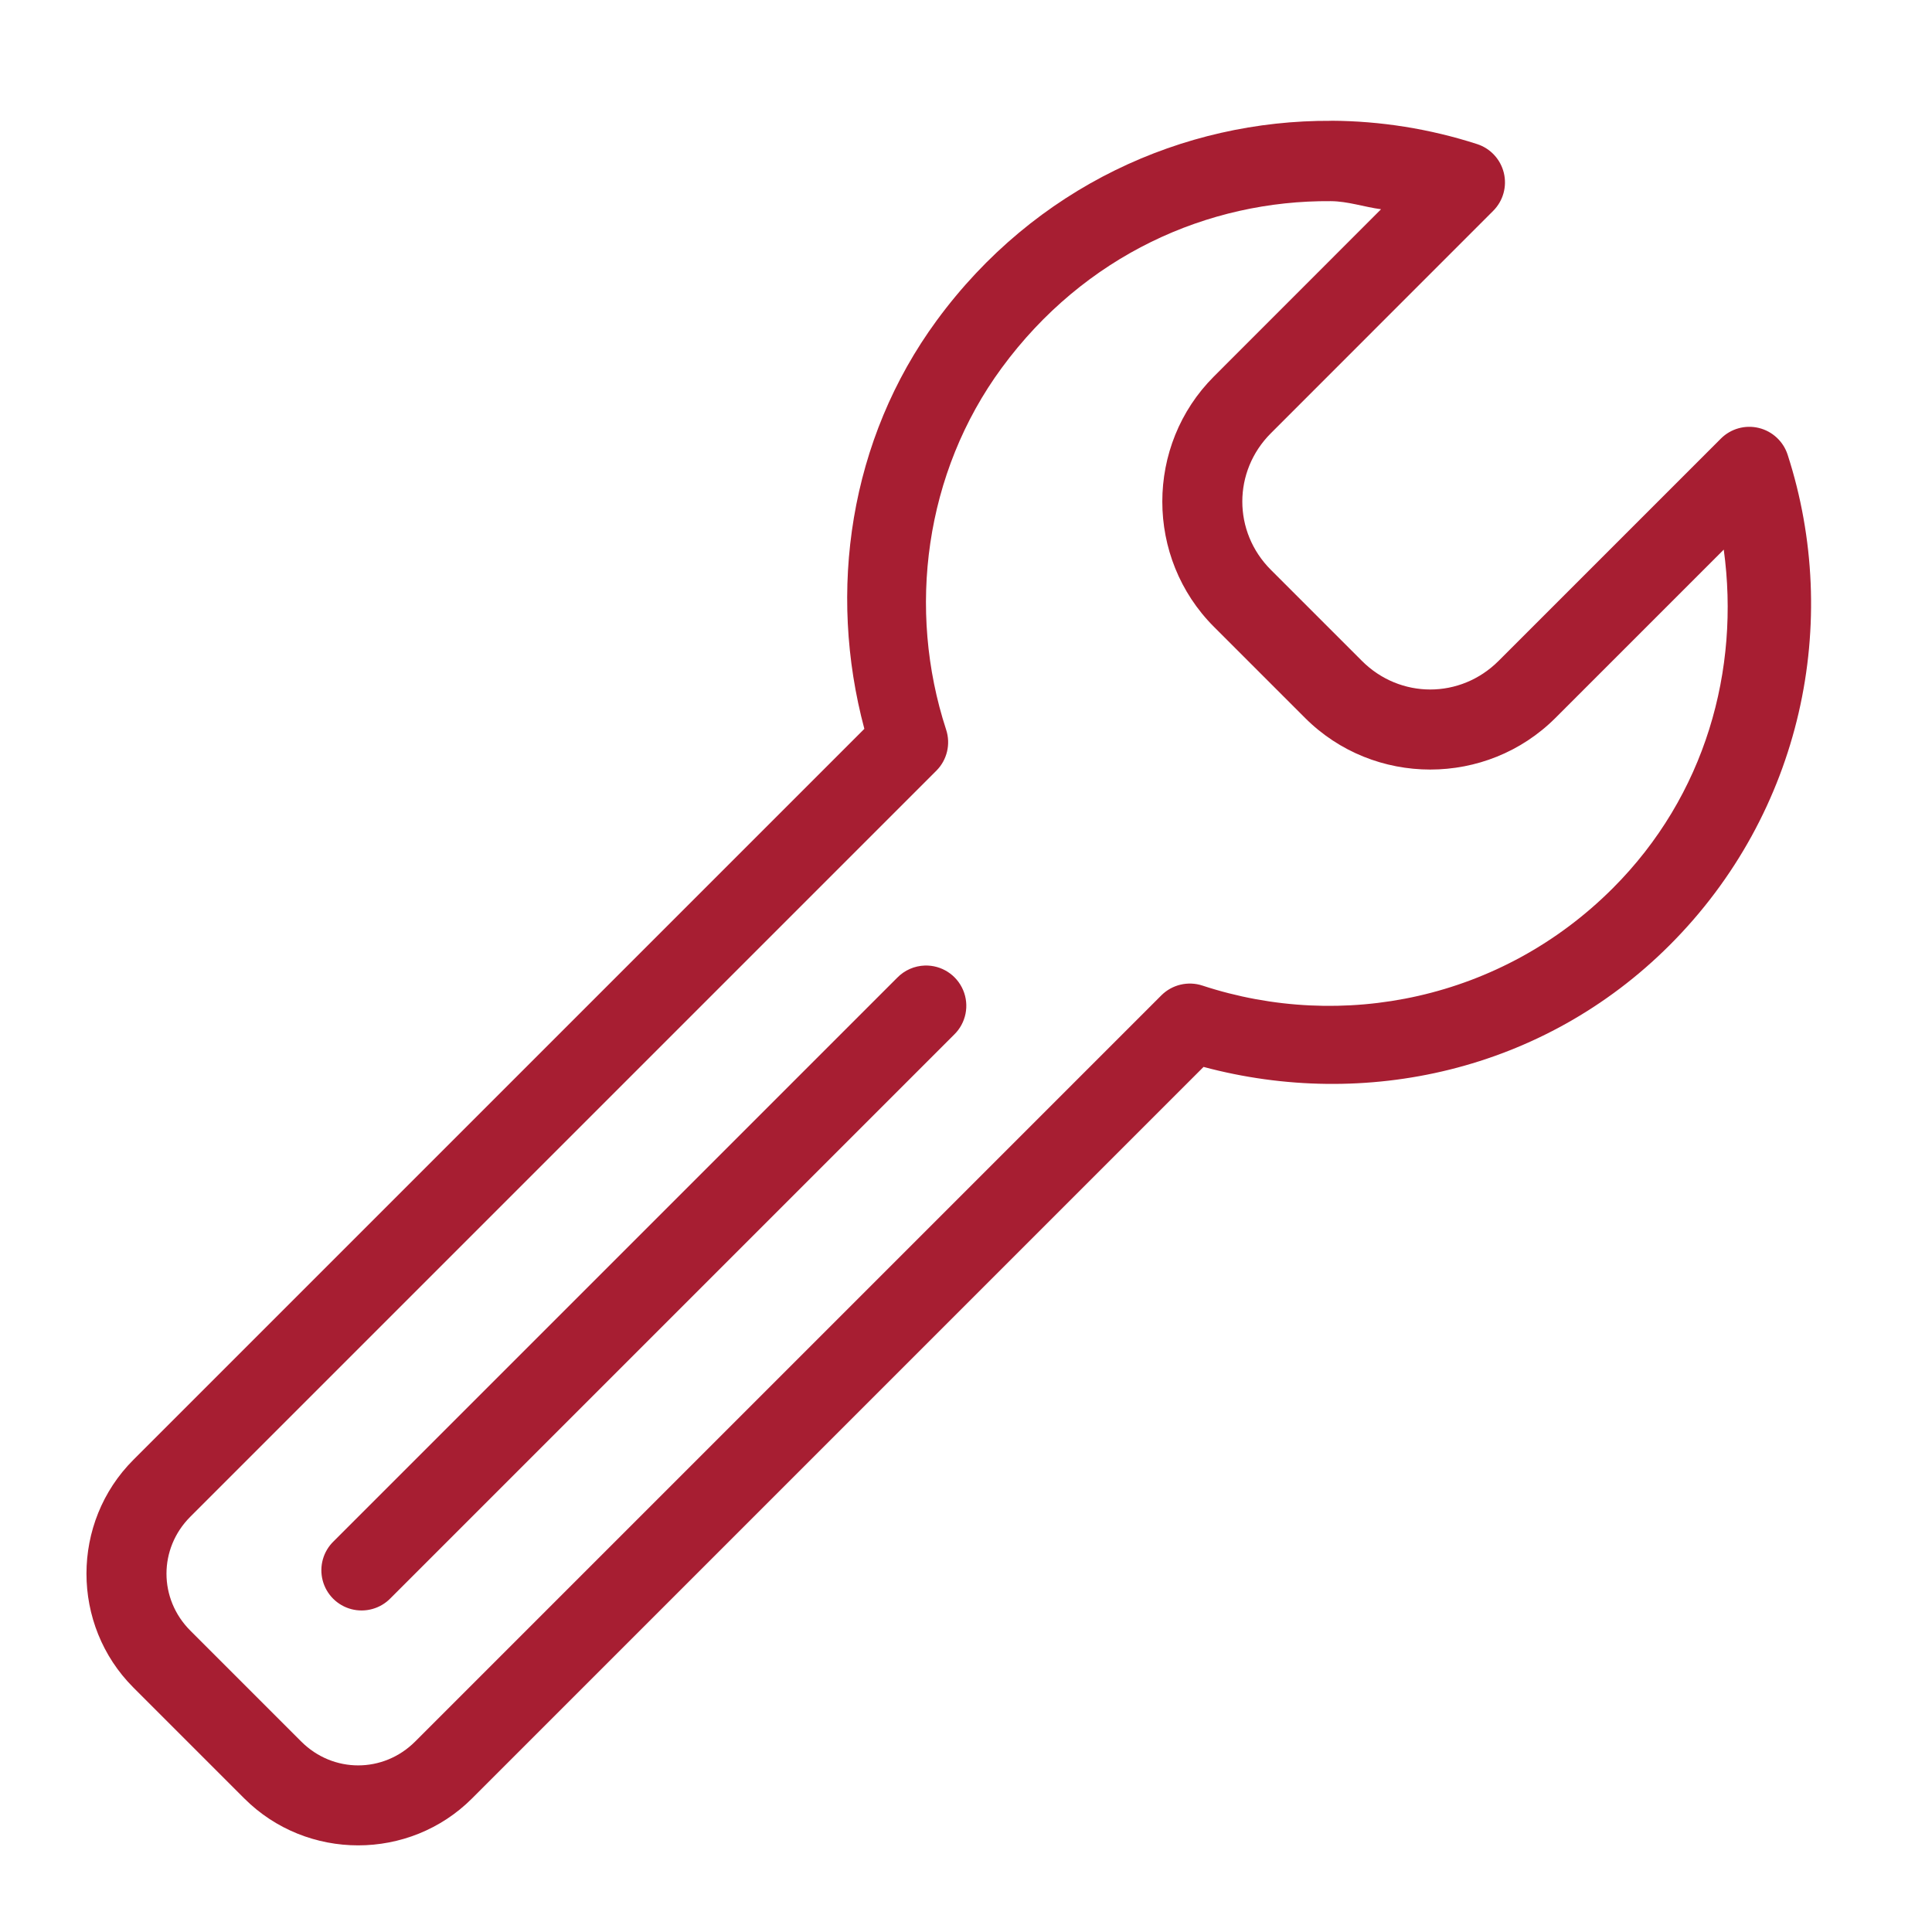 <svg xmlns="http://www.w3.org/2000/svg" xmlns:xlink="http://www.w3.org/1999/xlink" viewBox="0,0,256,256" width="480px" height="480px" fill-rule="nonzero"><g fill-opacity="0" fill="#dddddd" fill-rule="nonzero" stroke="none" stroke-width="1" stroke-linecap="butt" stroke-linejoin="miter" stroke-miterlimit="10" stroke-dasharray="" stroke-dashoffset="0" font-family="none" font-weight="none" font-size="none" text-anchor="none" style="mix-blend-mode: normal"><path d="M0,256v-256h256v256z" id="bgRectangle"></path></g><g fill="#a71e32" fill-rule="nonzero" stroke="none" stroke-width="1" stroke-linecap="butt" stroke-linejoin="miter" stroke-miterlimit="10" stroke-dasharray="" stroke-dashoffset="0" font-family="none" font-weight="none" font-size="none" text-anchor="none" style="mix-blend-mode: normal"><g transform="scale(5.333,5.333)"><path d="M33.074,3.002c-3.677,-0.02 -7.364,1.64 -9.799,4.959c-2.175,2.964 -2.715,6.725 -1.799,10.148l-18.162,18.162c-1.554,1.554 -1.554,4.104 0,5.658l2.756,2.756c1.554,1.554 4.104,1.554 5.658,0l18.176,-18.176c4.004,1.073 8.441,0.114 11.58,-3.025c3.296,-3.295 4.275,-8.035 2.932,-12.186c-0.107,-0.331 -0.379,-0.583 -0.717,-0.665c-0.338,-0.082 -0.695,0.018 -0.941,0.264l-5.525,5.525c-0.946,0.946 -2.447,0.946 -3.393,0l-2.264,-2.264c-0.946,-0.946 -0.945,-2.448 0,-3.393l5.525,-5.527c0.246,-0.246 0.346,-0.603 0.264,-0.941c-0.082,-0.338 -0.333,-0.61 -0.665,-0.717c-1.177,-0.38 -2.401,-0.574 -3.627,-0.58zM33.068,4.998c0.421,0.003 0.828,0.145 1.246,0.201l-4.152,4.154c-1.711,1.709 -1.71,4.511 0,6.221l2.264,2.264c1.71,1.71 4.511,1.71 6.221,0l4.182,-4.182c0.408,2.986 -0.452,6.109 -2.758,8.414c-2.768,2.768 -6.724,3.559 -10.195,2.418c-0.358,-0.118 -0.753,-0.024 -1.02,0.242l-18.541,18.541c-0.79,0.79 -2.04,0.79 -2.83,0l-2.756,-2.756c-0.79,-0.79 -0.79,-2.04 0,-2.83l18.537,-18.537c0.266,-0.267 0.359,-0.66 0.242,-1.018c-0.977,-2.99 -0.53,-6.386 1.379,-8.986c2.056,-2.802 5.123,-4.171 8.182,-4.146zM22.98,23.99c-0.26,0.008 -0.506,0.116 -0.688,0.303l-14,14c-0.261,0.251 -0.366,0.623 -0.275,0.974c0.091,0.35 0.365,0.624 0.715,0.715c0.35,0.091 0.723,-0.014 0.974,-0.275l14,-14c0.296,-0.287 0.385,-0.727 0.224,-1.107c-0.161,-0.38 -0.538,-0.622 -0.951,-0.61z"></path></g></g></svg>
